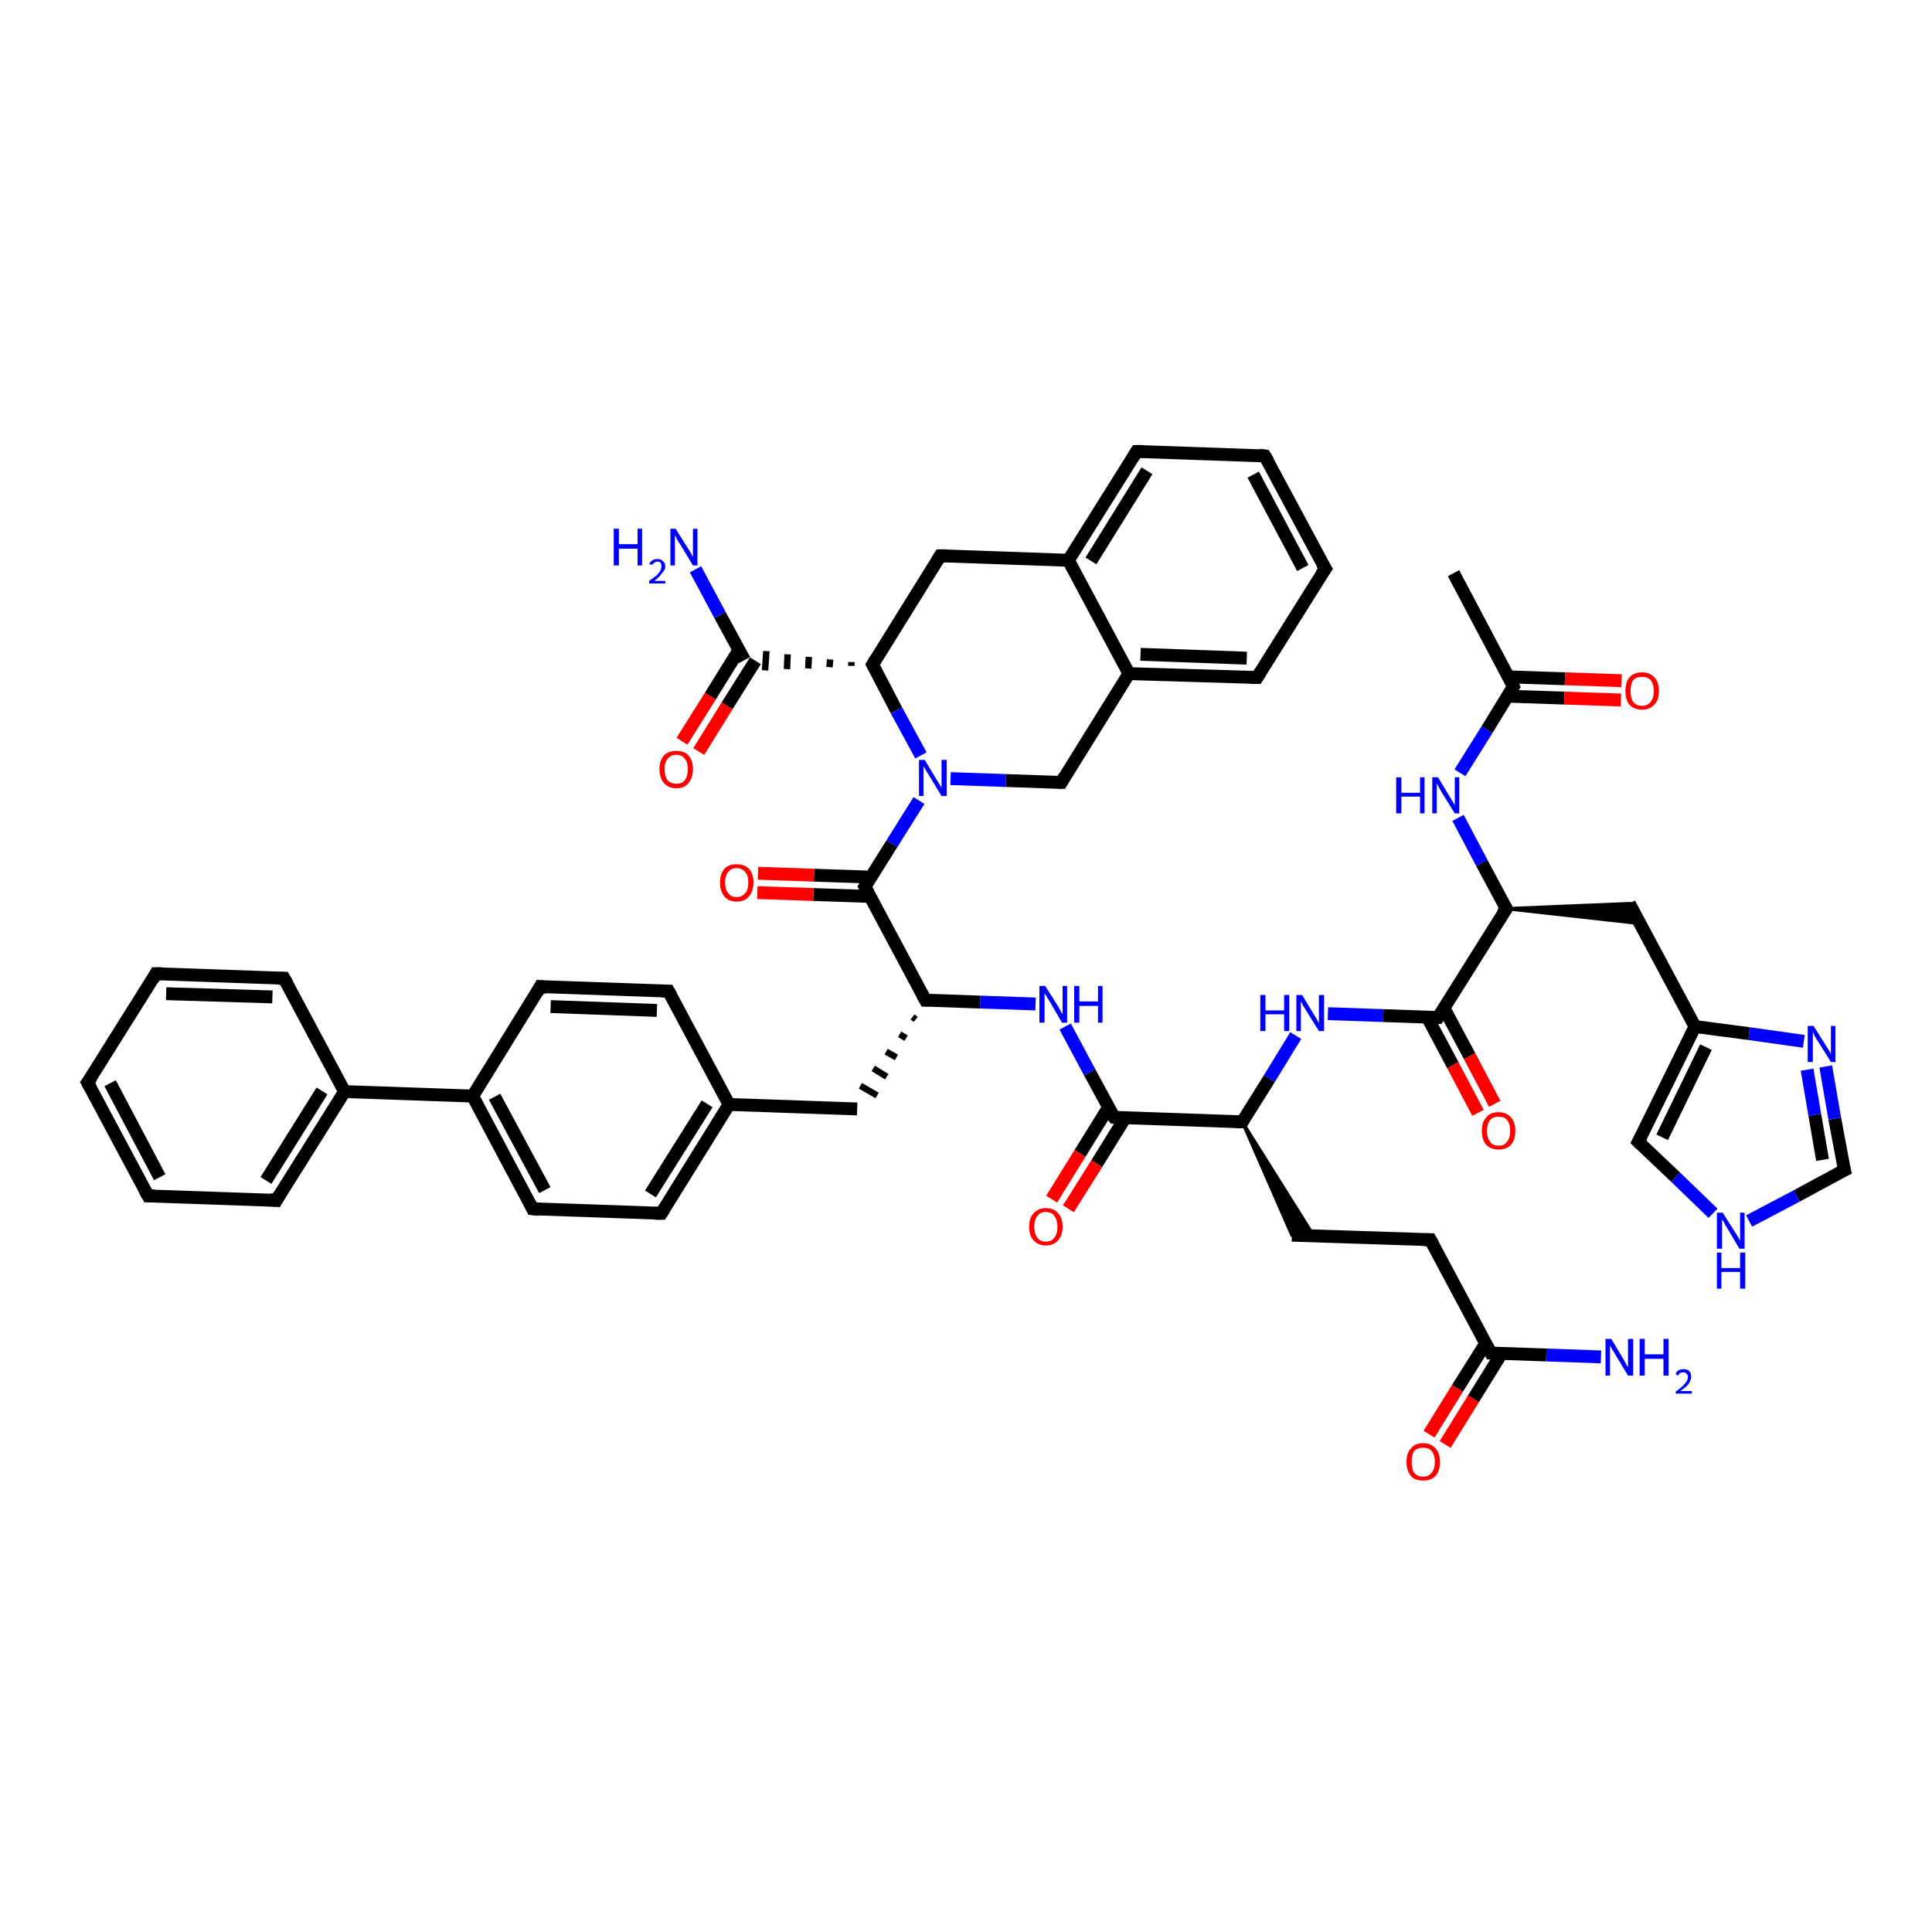 <?xml version='1.0' encoding='iso-8859-1'?>
<svg version='1.1' baseProfile='full'
              xmlns='http://www.w3.org/2000/svg'
                      xmlns:rdkit='http://www.rdkit.org/xml'
                      xmlns:xlink='http://www.w3.org/1999/xlink'
                  xml:space='preserve'
width='300px' height='300px' viewBox='0 0 300 300'>
<!-- END OF HEADER -->
<rect style='opacity:1.0;fill:#FFFFFF;stroke:none' width='300.0' height='300.0' x='0.0' y='0.0'> </rect>
<path class='bond-0 atom-0 atom-1' d='M 225.7,89.0 L 235.0,106.6' style='fill:none;fill-rule:evenodd;stroke:#000000;stroke-width:2.0px;stroke-linecap:butt;stroke-linejoin:miter;stroke-opacity:1' />
<path class='bond-1 atom-1 atom-2' d='M 234.1,108.1 L 242.9,108.4' style='fill:none;fill-rule:evenodd;stroke:#000000;stroke-width:2.0px;stroke-linecap:butt;stroke-linejoin:miter;stroke-opacity:1' />
<path class='bond-1 atom-1 atom-2' d='M 242.9,108.4 L 251.7,108.7' style='fill:none;fill-rule:evenodd;stroke:#FF0000;stroke-width:2.0px;stroke-linecap:butt;stroke-linejoin:miter;stroke-opacity:1' />
<path class='bond-1 atom-1 atom-2' d='M 234.2,105.1 L 243.0,105.4' style='fill:none;fill-rule:evenodd;stroke:#000000;stroke-width:2.0px;stroke-linecap:butt;stroke-linejoin:miter;stroke-opacity:1' />
<path class='bond-1 atom-1 atom-2' d='M 243.0,105.4 L 251.8,105.7' style='fill:none;fill-rule:evenodd;stroke:#FF0000;stroke-width:2.0px;stroke-linecap:butt;stroke-linejoin:miter;stroke-opacity:1' />
<path class='bond-2 atom-1 atom-3' d='M 235.0,106.6 L 230.9,113.3' style='fill:none;fill-rule:evenodd;stroke:#000000;stroke-width:2.0px;stroke-linecap:butt;stroke-linejoin:miter;stroke-opacity:1' />
<path class='bond-2 atom-1 atom-3' d='M 230.9,113.3 L 226.7,120.0' style='fill:none;fill-rule:evenodd;stroke:#0000FF;stroke-width:2.0px;stroke-linecap:butt;stroke-linejoin:miter;stroke-opacity:1' />
<path class='bond-3 atom-3 atom-4' d='M 226.4,127.0 L 230.1,134.0' style='fill:none;fill-rule:evenodd;stroke:#0000FF;stroke-width:2.0px;stroke-linecap:butt;stroke-linejoin:miter;stroke-opacity:1' />
<path class='bond-3 atom-3 atom-4' d='M 230.1,134.0 L 233.9,141.1' style='fill:none;fill-rule:evenodd;stroke:#000000;stroke-width:2.0px;stroke-linecap:butt;stroke-linejoin:miter;stroke-opacity:1' />
<path class='bond-4 atom-4 atom-5' d='M 233.9,141.1 L 253.0,140.3 L 254.6,143.4 Z' style='fill:#000000;fill-rule:evenodd;fill-opacity:1;stroke:#000000;stroke-width:0.5px;stroke-linecap:butt;stroke-linejoin:miter;stroke-opacity:1;' />
<path class='bond-5 atom-5 atom-6' d='M 253.0,140.3 L 263.2,159.4' style='fill:none;fill-rule:evenodd;stroke:#000000;stroke-width:2.0px;stroke-linecap:butt;stroke-linejoin:miter;stroke-opacity:1' />
<path class='bond-6 atom-6 atom-7' d='M 263.2,159.4 L 254.4,177.3' style='fill:none;fill-rule:evenodd;stroke:#000000;stroke-width:2.0px;stroke-linecap:butt;stroke-linejoin:miter;stroke-opacity:1' />
<path class='bond-6 atom-6 atom-7' d='M 264.9,162.6 L 258.1,176.6' style='fill:none;fill-rule:evenodd;stroke:#000000;stroke-width:2.0px;stroke-linecap:butt;stroke-linejoin:miter;stroke-opacity:1' />
<path class='bond-7 atom-7 atom-8' d='M 254.4,177.3 L 260.2,182.8' style='fill:none;fill-rule:evenodd;stroke:#000000;stroke-width:2.0px;stroke-linecap:butt;stroke-linejoin:miter;stroke-opacity:1' />
<path class='bond-7 atom-7 atom-8' d='M 260.2,182.8 L 266.0,188.4' style='fill:none;fill-rule:evenodd;stroke:#0000FF;stroke-width:2.0px;stroke-linecap:butt;stroke-linejoin:miter;stroke-opacity:1' />
<path class='bond-8 atom-8 atom-9' d='M 271.6,189.6 L 279.0,185.7' style='fill:none;fill-rule:evenodd;stroke:#0000FF;stroke-width:2.0px;stroke-linecap:butt;stroke-linejoin:miter;stroke-opacity:1' />
<path class='bond-8 atom-8 atom-9' d='M 279.0,185.7 L 286.4,181.7' style='fill:none;fill-rule:evenodd;stroke:#000000;stroke-width:2.0px;stroke-linecap:butt;stroke-linejoin:miter;stroke-opacity:1' />
<path class='bond-9 atom-9 atom-10' d='M 286.4,181.7 L 284.9,173.7' style='fill:none;fill-rule:evenodd;stroke:#000000;stroke-width:2.0px;stroke-linecap:butt;stroke-linejoin:miter;stroke-opacity:1' />
<path class='bond-9 atom-9 atom-10' d='M 284.9,173.7 L 283.5,165.6' style='fill:none;fill-rule:evenodd;stroke:#0000FF;stroke-width:2.0px;stroke-linecap:butt;stroke-linejoin:miter;stroke-opacity:1' />
<path class='bond-9 atom-9 atom-10' d='M 283.0,180.1 L 281.8,173.1' style='fill:none;fill-rule:evenodd;stroke:#000000;stroke-width:2.0px;stroke-linecap:butt;stroke-linejoin:miter;stroke-opacity:1' />
<path class='bond-9 atom-9 atom-10' d='M 281.8,173.1 L 280.6,166.1' style='fill:none;fill-rule:evenodd;stroke:#0000FF;stroke-width:2.0px;stroke-linecap:butt;stroke-linejoin:miter;stroke-opacity:1' />
<path class='bond-10 atom-4 atom-11' d='M 233.9,141.1 L 223.3,158.0' style='fill:none;fill-rule:evenodd;stroke:#000000;stroke-width:2.0px;stroke-linecap:butt;stroke-linejoin:miter;stroke-opacity:1' />
<path class='bond-11 atom-11 atom-12' d='M 221.6,157.9 L 225.6,165.4' style='fill:none;fill-rule:evenodd;stroke:#000000;stroke-width:2.0px;stroke-linecap:butt;stroke-linejoin:miter;stroke-opacity:1' />
<path class='bond-11 atom-11 atom-12' d='M 225.6,165.4 L 229.5,172.8' style='fill:none;fill-rule:evenodd;stroke:#FF0000;stroke-width:2.0px;stroke-linecap:butt;stroke-linejoin:miter;stroke-opacity:1' />
<path class='bond-11 atom-11 atom-12' d='M 224.2,156.5 L 228.2,164.0' style='fill:none;fill-rule:evenodd;stroke:#000000;stroke-width:2.0px;stroke-linecap:butt;stroke-linejoin:miter;stroke-opacity:1' />
<path class='bond-11 atom-11 atom-12' d='M 228.2,164.0 L 232.1,171.4' style='fill:none;fill-rule:evenodd;stroke:#FF0000;stroke-width:2.0px;stroke-linecap:butt;stroke-linejoin:miter;stroke-opacity:1' />
<path class='bond-12 atom-11 atom-13' d='M 223.3,158.0 L 214.8,157.7' style='fill:none;fill-rule:evenodd;stroke:#000000;stroke-width:2.0px;stroke-linecap:butt;stroke-linejoin:miter;stroke-opacity:1' />
<path class='bond-12 atom-11 atom-13' d='M 214.8,157.7 L 206.2,157.4' style='fill:none;fill-rule:evenodd;stroke:#0000FF;stroke-width:2.0px;stroke-linecap:butt;stroke-linejoin:miter;stroke-opacity:1' />
<path class='bond-13 atom-13 atom-14' d='M 201.2,160.8 L 197.1,167.5' style='fill:none;fill-rule:evenodd;stroke:#0000FF;stroke-width:2.0px;stroke-linecap:butt;stroke-linejoin:miter;stroke-opacity:1' />
<path class='bond-13 atom-13 atom-14' d='M 197.1,167.5 L 192.9,174.2' style='fill:none;fill-rule:evenodd;stroke:#000000;stroke-width:2.0px;stroke-linecap:butt;stroke-linejoin:miter;stroke-opacity:1' />
<path class='bond-14 atom-14 atom-15' d='M 192.9,174.2 L 204.0,191.9 L 200.6,191.8 Z' style='fill:#000000;fill-rule:evenodd;fill-opacity:1;stroke:#000000;stroke-width:0.5px;stroke-linecap:butt;stroke-linejoin:miter;stroke-opacity:1;' />
<path class='bond-15 atom-15 atom-16' d='M 200.6,191.8 L 222.1,192.5' style='fill:none;fill-rule:evenodd;stroke:#000000;stroke-width:2.0px;stroke-linecap:butt;stroke-linejoin:miter;stroke-opacity:1' />
<path class='bond-16 atom-16 atom-17' d='M 222.1,192.5 L 231.5,210.1' style='fill:none;fill-rule:evenodd;stroke:#000000;stroke-width:2.0px;stroke-linecap:butt;stroke-linejoin:miter;stroke-opacity:1' />
<path class='bond-17 atom-17 atom-18' d='M 231.5,210.1 L 240.1,210.4' style='fill:none;fill-rule:evenodd;stroke:#000000;stroke-width:2.0px;stroke-linecap:butt;stroke-linejoin:miter;stroke-opacity:1' />
<path class='bond-17 atom-17 atom-18' d='M 240.1,210.4 L 248.6,210.7' style='fill:none;fill-rule:evenodd;stroke:#0000FF;stroke-width:2.0px;stroke-linecap:butt;stroke-linejoin:miter;stroke-opacity:1' />
<path class='bond-18 atom-17 atom-19' d='M 230.7,208.6 L 226.3,215.6' style='fill:none;fill-rule:evenodd;stroke:#000000;stroke-width:2.0px;stroke-linecap:butt;stroke-linejoin:miter;stroke-opacity:1' />
<path class='bond-18 atom-17 atom-19' d='M 226.3,215.6 L 221.9,222.7' style='fill:none;fill-rule:evenodd;stroke:#FF0000;stroke-width:2.0px;stroke-linecap:butt;stroke-linejoin:miter;stroke-opacity:1' />
<path class='bond-18 atom-17 atom-19' d='M 233.2,210.1 L 228.8,217.2' style='fill:none;fill-rule:evenodd;stroke:#000000;stroke-width:2.0px;stroke-linecap:butt;stroke-linejoin:miter;stroke-opacity:1' />
<path class='bond-18 atom-17 atom-19' d='M 228.8,217.2 L 224.4,224.3' style='fill:none;fill-rule:evenodd;stroke:#FF0000;stroke-width:2.0px;stroke-linecap:butt;stroke-linejoin:miter;stroke-opacity:1' />
<path class='bond-19 atom-14 atom-20' d='M 192.9,174.2 L 173.0,173.5' style='fill:none;fill-rule:evenodd;stroke:#000000;stroke-width:2.0px;stroke-linecap:butt;stroke-linejoin:miter;stroke-opacity:1' />
<path class='bond-20 atom-20 atom-21' d='M 172.1,172.0 L 167.7,179.1' style='fill:none;fill-rule:evenodd;stroke:#000000;stroke-width:2.0px;stroke-linecap:butt;stroke-linejoin:miter;stroke-opacity:1' />
<path class='bond-20 atom-20 atom-21' d='M 167.7,179.1 L 163.3,186.2' style='fill:none;fill-rule:evenodd;stroke:#FF0000;stroke-width:2.0px;stroke-linecap:butt;stroke-linejoin:miter;stroke-opacity:1' />
<path class='bond-20 atom-20 atom-21' d='M 174.7,173.6 L 170.3,180.7' style='fill:none;fill-rule:evenodd;stroke:#000000;stroke-width:2.0px;stroke-linecap:butt;stroke-linejoin:miter;stroke-opacity:1' />
<path class='bond-20 atom-20 atom-21' d='M 170.3,180.7 L 165.9,187.7' style='fill:none;fill-rule:evenodd;stroke:#FF0000;stroke-width:2.0px;stroke-linecap:butt;stroke-linejoin:miter;stroke-opacity:1' />
<path class='bond-21 atom-20 atom-22' d='M 173.0,173.5 L 169.2,166.5' style='fill:none;fill-rule:evenodd;stroke:#000000;stroke-width:2.0px;stroke-linecap:butt;stroke-linejoin:miter;stroke-opacity:1' />
<path class='bond-21 atom-20 atom-22' d='M 169.2,166.5 L 165.4,159.4' style='fill:none;fill-rule:evenodd;stroke:#0000FF;stroke-width:2.0px;stroke-linecap:butt;stroke-linejoin:miter;stroke-opacity:1' />
<path class='bond-22 atom-22 atom-23' d='M 160.8,155.9 L 152.2,155.6' style='fill:none;fill-rule:evenodd;stroke:#0000FF;stroke-width:2.0px;stroke-linecap:butt;stroke-linejoin:miter;stroke-opacity:1' />
<path class='bond-22 atom-22 atom-23' d='M 152.2,155.6 L 143.7,155.3' style='fill:none;fill-rule:evenodd;stroke:#000000;stroke-width:2.0px;stroke-linecap:butt;stroke-linejoin:miter;stroke-opacity:1' />
<path class='bond-23 atom-23 atom-24' d='M 141.7,157.9 L 142.2,158.3' style='fill:none;fill-rule:evenodd;stroke:#000000;stroke-width:1.0px;stroke-linecap:butt;stroke-linejoin:miter;stroke-opacity:1' />
<path class='bond-23 atom-23 atom-24' d='M 139.7,160.6 L 140.7,161.2' style='fill:none;fill-rule:evenodd;stroke:#000000;stroke-width:1.0px;stroke-linecap:butt;stroke-linejoin:miter;stroke-opacity:1' />
<path class='bond-23 atom-23 atom-24' d='M 137.6,163.3 L 139.2,164.2' style='fill:none;fill-rule:evenodd;stroke:#000000;stroke-width:1.0px;stroke-linecap:butt;stroke-linejoin:miter;stroke-opacity:1' />
<path class='bond-23 atom-23 atom-24' d='M 135.6,165.9 L 137.7,167.2' style='fill:none;fill-rule:evenodd;stroke:#000000;stroke-width:1.0px;stroke-linecap:butt;stroke-linejoin:miter;stroke-opacity:1' />
<path class='bond-23 atom-23 atom-24' d='M 133.6,168.6 L 136.2,170.1' style='fill:none;fill-rule:evenodd;stroke:#000000;stroke-width:1.0px;stroke-linecap:butt;stroke-linejoin:miter;stroke-opacity:1' />
<path class='bond-24 atom-24 atom-25' d='M 133.1,172.2 L 113.2,171.5' style='fill:none;fill-rule:evenodd;stroke:#000000;stroke-width:2.0px;stroke-linecap:butt;stroke-linejoin:miter;stroke-opacity:1' />
<path class='bond-25 atom-25 atom-26' d='M 113.2,171.5 L 102.7,188.4' style='fill:none;fill-rule:evenodd;stroke:#000000;stroke-width:2.0px;stroke-linecap:butt;stroke-linejoin:miter;stroke-opacity:1' />
<path class='bond-25 atom-25 atom-26' d='M 109.8,171.4 L 101.0,185.4' style='fill:none;fill-rule:evenodd;stroke:#000000;stroke-width:2.0px;stroke-linecap:butt;stroke-linejoin:miter;stroke-opacity:1' />
<path class='bond-26 atom-26 atom-27' d='M 102.7,188.4 L 82.7,187.7' style='fill:none;fill-rule:evenodd;stroke:#000000;stroke-width:2.0px;stroke-linecap:butt;stroke-linejoin:miter;stroke-opacity:1' />
<path class='bond-27 atom-27 atom-28' d='M 82.7,187.7 L 73.4,170.2' style='fill:none;fill-rule:evenodd;stroke:#000000;stroke-width:2.0px;stroke-linecap:butt;stroke-linejoin:miter;stroke-opacity:1' />
<path class='bond-27 atom-27 atom-28' d='M 84.6,184.8 L 76.8,170.3' style='fill:none;fill-rule:evenodd;stroke:#000000;stroke-width:2.0px;stroke-linecap:butt;stroke-linejoin:miter;stroke-opacity:1' />
<path class='bond-28 atom-28 atom-29' d='M 73.4,170.2 L 53.5,169.5' style='fill:none;fill-rule:evenodd;stroke:#000000;stroke-width:2.0px;stroke-linecap:butt;stroke-linejoin:miter;stroke-opacity:1' />
<path class='bond-29 atom-29 atom-30' d='M 53.5,169.5 L 42.9,186.4' style='fill:none;fill-rule:evenodd;stroke:#000000;stroke-width:2.0px;stroke-linecap:butt;stroke-linejoin:miter;stroke-opacity:1' />
<path class='bond-29 atom-29 atom-30' d='M 50.0,169.4 L 41.3,183.3' style='fill:none;fill-rule:evenodd;stroke:#000000;stroke-width:2.0px;stroke-linecap:butt;stroke-linejoin:miter;stroke-opacity:1' />
<path class='bond-30 atom-30 atom-31' d='M 42.9,186.4 L 23.0,185.7' style='fill:none;fill-rule:evenodd;stroke:#000000;stroke-width:2.0px;stroke-linecap:butt;stroke-linejoin:miter;stroke-opacity:1' />
<path class='bond-31 atom-31 atom-32' d='M 23.0,185.7 L 13.6,168.1' style='fill:none;fill-rule:evenodd;stroke:#000000;stroke-width:2.0px;stroke-linecap:butt;stroke-linejoin:miter;stroke-opacity:1' />
<path class='bond-31 atom-31 atom-32' d='M 24.8,182.8 L 17.1,168.2' style='fill:none;fill-rule:evenodd;stroke:#000000;stroke-width:2.0px;stroke-linecap:butt;stroke-linejoin:miter;stroke-opacity:1' />
<path class='bond-32 atom-32 atom-33' d='M 13.6,168.1 L 24.2,151.2' style='fill:none;fill-rule:evenodd;stroke:#000000;stroke-width:2.0px;stroke-linecap:butt;stroke-linejoin:miter;stroke-opacity:1' />
<path class='bond-33 atom-33 atom-34' d='M 24.2,151.2 L 44.1,151.9' style='fill:none;fill-rule:evenodd;stroke:#000000;stroke-width:2.0px;stroke-linecap:butt;stroke-linejoin:miter;stroke-opacity:1' />
<path class='bond-33 atom-33 atom-34' d='M 25.8,154.3 L 42.3,154.8' style='fill:none;fill-rule:evenodd;stroke:#000000;stroke-width:2.0px;stroke-linecap:butt;stroke-linejoin:miter;stroke-opacity:1' />
<path class='bond-34 atom-28 atom-35' d='M 73.4,170.2 L 83.9,153.2' style='fill:none;fill-rule:evenodd;stroke:#000000;stroke-width:2.0px;stroke-linecap:butt;stroke-linejoin:miter;stroke-opacity:1' />
<path class='bond-35 atom-35 atom-36' d='M 83.9,153.2 L 103.8,153.9' style='fill:none;fill-rule:evenodd;stroke:#000000;stroke-width:2.0px;stroke-linecap:butt;stroke-linejoin:miter;stroke-opacity:1' />
<path class='bond-35 atom-35 atom-36' d='M 85.5,156.3 L 102.0,156.9' style='fill:none;fill-rule:evenodd;stroke:#000000;stroke-width:2.0px;stroke-linecap:butt;stroke-linejoin:miter;stroke-opacity:1' />
<path class='bond-36 atom-23 atom-37' d='M 143.7,155.3 L 134.3,137.7' style='fill:none;fill-rule:evenodd;stroke:#000000;stroke-width:2.0px;stroke-linecap:butt;stroke-linejoin:miter;stroke-opacity:1' />
<path class='bond-37 atom-37 atom-38' d='M 135.2,136.2 L 126.4,135.9' style='fill:none;fill-rule:evenodd;stroke:#000000;stroke-width:2.0px;stroke-linecap:butt;stroke-linejoin:miter;stroke-opacity:1' />
<path class='bond-37 atom-37 atom-38' d='M 126.4,135.9 L 117.7,135.6' style='fill:none;fill-rule:evenodd;stroke:#FF0000;stroke-width:2.0px;stroke-linecap:butt;stroke-linejoin:miter;stroke-opacity:1' />
<path class='bond-37 atom-37 atom-38' d='M 135.1,139.2 L 126.3,138.9' style='fill:none;fill-rule:evenodd;stroke:#000000;stroke-width:2.0px;stroke-linecap:butt;stroke-linejoin:miter;stroke-opacity:1' />
<path class='bond-37 atom-37 atom-38' d='M 126.3,138.9 L 117.6,138.6' style='fill:none;fill-rule:evenodd;stroke:#FF0000;stroke-width:2.0px;stroke-linecap:butt;stroke-linejoin:miter;stroke-opacity:1' />
<path class='bond-38 atom-37 atom-39' d='M 134.3,137.7 L 138.5,131.0' style='fill:none;fill-rule:evenodd;stroke:#000000;stroke-width:2.0px;stroke-linecap:butt;stroke-linejoin:miter;stroke-opacity:1' />
<path class='bond-38 atom-37 atom-39' d='M 138.5,131.0 L 142.7,124.3' style='fill:none;fill-rule:evenodd;stroke:#0000FF;stroke-width:2.0px;stroke-linecap:butt;stroke-linejoin:miter;stroke-opacity:1' />
<path class='bond-39 atom-39 atom-40' d='M 147.6,120.9 L 156.2,121.2' style='fill:none;fill-rule:evenodd;stroke:#0000FF;stroke-width:2.0px;stroke-linecap:butt;stroke-linejoin:miter;stroke-opacity:1' />
<path class='bond-39 atom-39 atom-40' d='M 156.2,121.2 L 164.8,121.5' style='fill:none;fill-rule:evenodd;stroke:#000000;stroke-width:2.0px;stroke-linecap:butt;stroke-linejoin:miter;stroke-opacity:1' />
<path class='bond-40 atom-40 atom-41' d='M 164.8,121.5 L 175.3,104.6' style='fill:none;fill-rule:evenodd;stroke:#000000;stroke-width:2.0px;stroke-linecap:butt;stroke-linejoin:miter;stroke-opacity:1' />
<path class='bond-41 atom-41 atom-42' d='M 175.3,104.6 L 195.2,105.2' style='fill:none;fill-rule:evenodd;stroke:#000000;stroke-width:2.0px;stroke-linecap:butt;stroke-linejoin:miter;stroke-opacity:1' />
<path class='bond-41 atom-41 atom-42' d='M 177.1,101.6 L 193.6,102.2' style='fill:none;fill-rule:evenodd;stroke:#000000;stroke-width:2.0px;stroke-linecap:butt;stroke-linejoin:miter;stroke-opacity:1' />
<path class='bond-42 atom-42 atom-43' d='M 195.2,105.2 L 205.8,88.3' style='fill:none;fill-rule:evenodd;stroke:#000000;stroke-width:2.0px;stroke-linecap:butt;stroke-linejoin:miter;stroke-opacity:1' />
<path class='bond-43 atom-43 atom-44' d='M 205.8,88.3 L 196.4,70.8' style='fill:none;fill-rule:evenodd;stroke:#000000;stroke-width:2.0px;stroke-linecap:butt;stroke-linejoin:miter;stroke-opacity:1' />
<path class='bond-43 atom-43 atom-44' d='M 202.3,88.2 L 194.6,73.7' style='fill:none;fill-rule:evenodd;stroke:#000000;stroke-width:2.0px;stroke-linecap:butt;stroke-linejoin:miter;stroke-opacity:1' />
<path class='bond-44 atom-44 atom-45' d='M 196.4,70.8 L 176.5,70.1' style='fill:none;fill-rule:evenodd;stroke:#000000;stroke-width:2.0px;stroke-linecap:butt;stroke-linejoin:miter;stroke-opacity:1' />
<path class='bond-45 atom-45 atom-46' d='M 176.5,70.1 L 165.9,87.0' style='fill:none;fill-rule:evenodd;stroke:#000000;stroke-width:2.0px;stroke-linecap:butt;stroke-linejoin:miter;stroke-opacity:1' />
<path class='bond-45 atom-45 atom-46' d='M 178.1,73.1 L 169.4,87.1' style='fill:none;fill-rule:evenodd;stroke:#000000;stroke-width:2.0px;stroke-linecap:butt;stroke-linejoin:miter;stroke-opacity:1' />
<path class='bond-46 atom-46 atom-47' d='M 165.9,87.0 L 146.0,86.3' style='fill:none;fill-rule:evenodd;stroke:#000000;stroke-width:2.0px;stroke-linecap:butt;stroke-linejoin:miter;stroke-opacity:1' />
<path class='bond-47 atom-47 atom-48' d='M 146.0,86.3 L 135.5,103.2' style='fill:none;fill-rule:evenodd;stroke:#000000;stroke-width:2.0px;stroke-linecap:butt;stroke-linejoin:miter;stroke-opacity:1' />
<path class='bond-48 atom-48 atom-49' d='M 132.2,102.8 L 132.2,103.4' style='fill:none;fill-rule:evenodd;stroke:#000000;stroke-width:1.0px;stroke-linecap:butt;stroke-linejoin:miter;stroke-opacity:1' />
<path class='bond-48 atom-48 atom-49' d='M 128.9,102.4 L 128.8,103.6' style='fill:none;fill-rule:evenodd;stroke:#000000;stroke-width:1.0px;stroke-linecap:butt;stroke-linejoin:miter;stroke-opacity:1' />
<path class='bond-48 atom-48 atom-49' d='M 125.6,102.0 L 125.5,103.8' style='fill:none;fill-rule:evenodd;stroke:#000000;stroke-width:1.0px;stroke-linecap:butt;stroke-linejoin:miter;stroke-opacity:1' />
<path class='bond-48 atom-48 atom-49' d='M 122.3,101.6 L 122.2,103.9' style='fill:none;fill-rule:evenodd;stroke:#000000;stroke-width:1.0px;stroke-linecap:butt;stroke-linejoin:miter;stroke-opacity:1' />
<path class='bond-48 atom-48 atom-49' d='M 119.0,101.1 L 118.8,104.1' style='fill:none;fill-rule:evenodd;stroke:#000000;stroke-width:1.0px;stroke-linecap:butt;stroke-linejoin:miter;stroke-opacity:1' />
<path class='bond-49 atom-49 atom-50' d='M 115.6,102.5 L 111.8,95.5' style='fill:none;fill-rule:evenodd;stroke:#000000;stroke-width:2.0px;stroke-linecap:butt;stroke-linejoin:miter;stroke-opacity:1' />
<path class='bond-49 atom-49 atom-50' d='M 111.8,95.5 L 108.0,88.4' style='fill:none;fill-rule:evenodd;stroke:#0000FF;stroke-width:2.0px;stroke-linecap:butt;stroke-linejoin:miter;stroke-opacity:1' />
<path class='bond-50 atom-49 atom-51' d='M 114.7,101.0 L 110.3,108.1' style='fill:none;fill-rule:evenodd;stroke:#000000;stroke-width:2.0px;stroke-linecap:butt;stroke-linejoin:miter;stroke-opacity:1' />
<path class='bond-50 atom-49 atom-51' d='M 110.3,108.1 L 105.9,115.1' style='fill:none;fill-rule:evenodd;stroke:#FF0000;stroke-width:2.0px;stroke-linecap:butt;stroke-linejoin:miter;stroke-opacity:1' />
<path class='bond-50 atom-49 atom-51' d='M 117.3,102.6 L 112.9,109.6' style='fill:none;fill-rule:evenodd;stroke:#000000;stroke-width:2.0px;stroke-linecap:butt;stroke-linejoin:miter;stroke-opacity:1' />
<path class='bond-50 atom-49 atom-51' d='M 112.9,109.6 L 108.5,116.7' style='fill:none;fill-rule:evenodd;stroke:#FF0000;stroke-width:2.0px;stroke-linecap:butt;stroke-linejoin:miter;stroke-opacity:1' />
<path class='bond-51 atom-10 atom-6' d='M 280.1,161.7 L 271.6,160.5' style='fill:none;fill-rule:evenodd;stroke:#0000FF;stroke-width:2.0px;stroke-linecap:butt;stroke-linejoin:miter;stroke-opacity:1' />
<path class='bond-51 atom-10 atom-6' d='M 271.6,160.5 L 263.2,159.4' style='fill:none;fill-rule:evenodd;stroke:#000000;stroke-width:2.0px;stroke-linecap:butt;stroke-linejoin:miter;stroke-opacity:1' />
<path class='bond-52 atom-36 atom-25' d='M 103.8,153.9 L 113.2,171.5' style='fill:none;fill-rule:evenodd;stroke:#000000;stroke-width:2.0px;stroke-linecap:butt;stroke-linejoin:miter;stroke-opacity:1' />
<path class='bond-53 atom-48 atom-39' d='M 135.5,103.2 L 139.2,110.3' style='fill:none;fill-rule:evenodd;stroke:#000000;stroke-width:2.0px;stroke-linecap:butt;stroke-linejoin:miter;stroke-opacity:1' />
<path class='bond-53 atom-48 atom-39' d='M 139.2,110.3 L 143.0,117.3' style='fill:none;fill-rule:evenodd;stroke:#0000FF;stroke-width:2.0px;stroke-linecap:butt;stroke-linejoin:miter;stroke-opacity:1' />
<path class='bond-54 atom-34 atom-29' d='M 44.1,151.9 L 53.5,169.5' style='fill:none;fill-rule:evenodd;stroke:#000000;stroke-width:2.0px;stroke-linecap:butt;stroke-linejoin:miter;stroke-opacity:1' />
<path class='bond-55 atom-46 atom-41' d='M 165.9,87.0 L 175.3,104.6' style='fill:none;fill-rule:evenodd;stroke:#000000;stroke-width:2.0px;stroke-linecap:butt;stroke-linejoin:miter;stroke-opacity:1' />
<path d='M 234.6,105.7 L 235.0,106.6 L 234.8,106.9' style='fill:none;stroke:#000000;stroke-width:2.0px;stroke-linecap:butt;stroke-linejoin:miter;stroke-opacity:1;' />
<path d='M 233.7,140.7 L 233.9,141.1 L 233.3,141.9' style='fill:none;stroke:#000000;stroke-width:2.0px;stroke-linecap:butt;stroke-linejoin:miter;stroke-opacity:1;' />
<path d='M 254.9,176.4 L 254.4,177.3 L 254.7,177.6' style='fill:none;stroke:#000000;stroke-width:2.0px;stroke-linecap:butt;stroke-linejoin:miter;stroke-opacity:1;' />
<path d='M 286.0,181.9 L 286.4,181.7 L 286.3,181.3' style='fill:none;stroke:#000000;stroke-width:2.0px;stroke-linecap:butt;stroke-linejoin:miter;stroke-opacity:1;' />
<path d='M 223.9,157.2 L 223.3,158.0 L 222.9,158.0' style='fill:none;stroke:#000000;stroke-width:2.0px;stroke-linecap:butt;stroke-linejoin:miter;stroke-opacity:1;' />
<path d='M 193.1,173.9 L 192.9,174.2 L 191.9,174.2' style='fill:none;stroke:#000000;stroke-width:2.0px;stroke-linecap:butt;stroke-linejoin:miter;stroke-opacity:1;' />
<path d='M 221.1,192.5 L 222.1,192.5 L 222.6,193.4' style='fill:none;stroke:#000000;stroke-width:2.0px;stroke-linecap:butt;stroke-linejoin:miter;stroke-opacity:1;' />
<path d='M 231.0,209.2 L 231.5,210.1 L 231.9,210.1' style='fill:none;stroke:#000000;stroke-width:2.0px;stroke-linecap:butt;stroke-linejoin:miter;stroke-opacity:1;' />
<path d='M 173.9,173.6 L 173.0,173.5 L 172.8,173.2' style='fill:none;stroke:#000000;stroke-width:2.0px;stroke-linecap:butt;stroke-linejoin:miter;stroke-opacity:1;' />
<path d='M 144.1,155.3 L 143.7,155.3 L 143.2,154.4' style='fill:none;stroke:#000000;stroke-width:2.0px;stroke-linecap:butt;stroke-linejoin:miter;stroke-opacity:1;' />
<path d='M 103.2,187.6 L 102.7,188.4 L 101.7,188.4' style='fill:none;stroke:#000000;stroke-width:2.0px;stroke-linecap:butt;stroke-linejoin:miter;stroke-opacity:1;' />
<path d='M 83.7,187.8 L 82.7,187.7 L 82.3,186.9' style='fill:none;stroke:#000000;stroke-width:2.0px;stroke-linecap:butt;stroke-linejoin:miter;stroke-opacity:1;' />
<path d='M 43.4,185.5 L 42.9,186.4 L 41.9,186.3' style='fill:none;stroke:#000000;stroke-width:2.0px;stroke-linecap:butt;stroke-linejoin:miter;stroke-opacity:1;' />
<path d='M 24.0,185.7 L 23.0,185.7 L 22.5,184.8' style='fill:none;stroke:#000000;stroke-width:2.0px;stroke-linecap:butt;stroke-linejoin:miter;stroke-opacity:1;' />
<path d='M 14.1,169.0 L 13.6,168.1 L 14.2,167.3' style='fill:none;stroke:#000000;stroke-width:2.0px;stroke-linecap:butt;stroke-linejoin:miter;stroke-opacity:1;' />
<path d='M 23.7,152.1 L 24.2,151.2 L 25.2,151.2' style='fill:none;stroke:#000000;stroke-width:2.0px;stroke-linecap:butt;stroke-linejoin:miter;stroke-opacity:1;' />
<path d='M 43.1,151.9 L 44.1,151.9 L 44.6,152.8' style='fill:none;stroke:#000000;stroke-width:2.0px;stroke-linecap:butt;stroke-linejoin:miter;stroke-opacity:1;' />
<path d='M 83.4,154.1 L 83.9,153.2 L 84.9,153.3' style='fill:none;stroke:#000000;stroke-width:2.0px;stroke-linecap:butt;stroke-linejoin:miter;stroke-opacity:1;' />
<path d='M 102.8,153.9 L 103.8,153.9 L 104.3,154.8' style='fill:none;stroke:#000000;stroke-width:2.0px;stroke-linecap:butt;stroke-linejoin:miter;stroke-opacity:1;' />
<path d='M 134.8,138.6 L 134.3,137.7 L 134.5,137.4' style='fill:none;stroke:#000000;stroke-width:2.0px;stroke-linecap:butt;stroke-linejoin:miter;stroke-opacity:1;' />
<path d='M 164.3,121.5 L 164.8,121.5 L 165.3,120.6' style='fill:none;stroke:#000000;stroke-width:2.0px;stroke-linecap:butt;stroke-linejoin:miter;stroke-opacity:1;' />
<path d='M 194.2,105.2 L 195.2,105.2 L 195.7,104.4' style='fill:none;stroke:#000000;stroke-width:2.0px;stroke-linecap:butt;stroke-linejoin:miter;stroke-opacity:1;' />
<path d='M 205.2,89.2 L 205.8,88.3 L 205.3,87.5' style='fill:none;stroke:#000000;stroke-width:2.0px;stroke-linecap:butt;stroke-linejoin:miter;stroke-opacity:1;' />
<path d='M 196.9,71.6 L 196.4,70.8 L 195.4,70.7' style='fill:none;stroke:#000000;stroke-width:2.0px;stroke-linecap:butt;stroke-linejoin:miter;stroke-opacity:1;' />
<path d='M 177.5,70.1 L 176.5,70.1 L 176.0,70.9' style='fill:none;stroke:#000000;stroke-width:2.0px;stroke-linecap:butt;stroke-linejoin:miter;stroke-opacity:1;' />
<path d='M 147.0,86.3 L 146.0,86.3 L 145.5,87.1' style='fill:none;stroke:#000000;stroke-width:2.0px;stroke-linecap:butt;stroke-linejoin:miter;stroke-opacity:1;' />
<path d='M 136.0,102.4 L 135.5,103.2 L 135.7,103.6' style='fill:none;stroke:#000000;stroke-width:2.0px;stroke-linecap:butt;stroke-linejoin:miter;stroke-opacity:1;' />
<path class='atom-2' d='M 252.4 107.3
Q 252.4 105.9, 253.0 105.2
Q 253.7 104.4, 255.0 104.4
Q 256.2 104.4, 256.9 105.2
Q 257.6 105.9, 257.6 107.3
Q 257.6 108.7, 256.9 109.4
Q 256.2 110.2, 255.0 110.2
Q 253.7 110.2, 253.0 109.4
Q 252.4 108.7, 252.4 107.3
M 255.0 109.6
Q 255.8 109.6, 256.3 109.0
Q 256.8 108.4, 256.8 107.3
Q 256.8 106.2, 256.3 105.6
Q 255.8 105.1, 255.0 105.1
Q 254.1 105.1, 253.6 105.6
Q 253.2 106.2, 253.2 107.3
Q 253.2 108.4, 253.6 109.0
Q 254.1 109.6, 255.0 109.6
' fill='#FF0000'/>
<path class='atom-3' d='M 216.8 120.7
L 217.6 120.7
L 217.6 123.1
L 220.5 123.1
L 220.5 120.7
L 221.2 120.7
L 221.2 126.3
L 220.5 126.3
L 220.5 123.7
L 217.6 123.7
L 217.6 126.3
L 216.8 126.3
L 216.8 120.7
' fill='#0000FF'/>
<path class='atom-3' d='M 223.3 120.7
L 225.1 123.7
Q 225.3 124.0, 225.6 124.5
Q 225.9 125.0, 225.9 125.1
L 225.9 120.7
L 226.6 120.7
L 226.6 126.3
L 225.9 126.3
L 223.9 123.1
Q 223.7 122.7, 223.4 122.2
Q 223.2 121.8, 223.1 121.7
L 223.1 126.3
L 222.4 126.3
L 222.4 120.7
L 223.3 120.7
' fill='#0000FF'/>
<path class='atom-8' d='M 267.5 188.3
L 269.4 191.3
Q 269.6 191.6, 269.9 192.1
Q 270.2 192.6, 270.2 192.7
L 270.2 188.3
L 270.9 188.3
L 270.9 193.9
L 270.1 193.9
L 268.2 190.7
Q 267.9 190.3, 267.7 189.8
Q 267.4 189.4, 267.4 189.3
L 267.4 193.9
L 266.6 193.9
L 266.6 188.3
L 267.5 188.3
' fill='#0000FF'/>
<path class='atom-8' d='M 266.6 194.5
L 267.3 194.5
L 267.3 196.9
L 270.2 196.9
L 270.2 194.5
L 271.0 194.5
L 271.0 200.1
L 270.2 200.1
L 270.2 197.5
L 267.3 197.5
L 267.3 200.1
L 266.6 200.1
L 266.6 194.5
' fill='#0000FF'/>
<path class='atom-10' d='M 281.6 159.3
L 283.5 162.3
Q 283.7 162.6, 284.0 163.1
Q 284.3 163.6, 284.3 163.7
L 284.3 159.3
L 285.0 159.3
L 285.0 164.9
L 284.3 164.9
L 282.3 161.7
Q 282.0 161.3, 281.8 160.9
Q 281.6 160.4, 281.5 160.3
L 281.5 164.9
L 280.7 164.9
L 280.7 159.3
L 281.6 159.3
' fill='#0000FF'/>
<path class='atom-12' d='M 230.1 175.6
Q 230.1 174.2, 230.8 173.5
Q 231.4 172.7, 232.7 172.7
Q 233.9 172.7, 234.6 173.5
Q 235.3 174.2, 235.3 175.6
Q 235.3 177.0, 234.6 177.8
Q 233.9 178.5, 232.7 178.5
Q 231.5 178.5, 230.8 177.8
Q 230.1 177.0, 230.1 175.6
M 232.7 177.9
Q 233.6 177.9, 234.0 177.3
Q 234.5 176.7, 234.5 175.6
Q 234.5 174.5, 234.0 173.9
Q 233.6 173.4, 232.7 173.4
Q 231.8 173.4, 231.4 173.9
Q 230.9 174.5, 230.9 175.6
Q 230.9 176.7, 231.4 177.3
Q 231.8 177.9, 232.7 177.9
' fill='#FF0000'/>
<path class='atom-13' d='M 195.7 154.5
L 196.5 154.5
L 196.5 156.9
L 199.4 156.9
L 199.4 154.5
L 200.2 154.5
L 200.2 160.1
L 199.4 160.1
L 199.4 157.5
L 196.5 157.5
L 196.5 160.1
L 195.7 160.1
L 195.7 154.5
' fill='#0000FF'/>
<path class='atom-13' d='M 202.2 154.5
L 204.0 157.5
Q 204.2 157.8, 204.5 158.3
Q 204.8 158.9, 204.8 158.9
L 204.8 154.5
L 205.6 154.5
L 205.6 160.1
L 204.8 160.1
L 202.8 156.9
Q 202.6 156.5, 202.3 156.1
Q 202.1 155.6, 202.0 155.5
L 202.0 160.1
L 201.3 160.1
L 201.3 154.5
L 202.2 154.5
' fill='#0000FF'/>
<path class='atom-18' d='M 250.2 207.9
L 252.0 210.9
Q 252.2 211.2, 252.5 211.8
Q 252.8 212.3, 252.8 212.3
L 252.8 207.9
L 253.6 207.9
L 253.6 213.6
L 252.8 213.6
L 250.8 210.3
Q 250.6 209.9, 250.3 209.5
Q 250.1 209.1, 250.0 208.9
L 250.0 213.6
L 249.3 213.6
L 249.3 207.9
L 250.2 207.9
' fill='#0000FF'/>
<path class='atom-18' d='M 254.6 207.9
L 255.4 207.9
L 255.4 210.3
L 258.3 210.3
L 258.3 207.9
L 259.1 207.9
L 259.1 213.6
L 258.3 213.6
L 258.3 211.0
L 255.4 211.0
L 255.4 213.6
L 254.6 213.6
L 254.6 207.9
' fill='#0000FF'/>
<path class='atom-18' d='M 260.2 213.4
Q 260.3 213.0, 260.6 212.8
Q 261.0 212.6, 261.4 212.6
Q 262.0 212.6, 262.3 212.9
Q 262.6 213.2, 262.6 213.8
Q 262.6 214.3, 262.2 214.9
Q 261.8 215.4, 260.9 216.0
L 262.7 216.0
L 262.7 216.4
L 260.2 216.4
L 260.2 216.1
Q 260.9 215.6, 261.3 215.2
Q 261.7 214.8, 261.9 214.5
Q 262.1 214.2, 262.1 213.8
Q 262.1 213.5, 261.9 213.3
Q 261.7 213.1, 261.4 213.1
Q 261.1 213.1, 260.9 213.2
Q 260.7 213.3, 260.6 213.6
L 260.2 213.4
' fill='#0000FF'/>
<path class='atom-19' d='M 218.4 227.0
Q 218.4 225.6, 219.1 224.9
Q 219.7 224.1, 221.0 224.1
Q 222.2 224.1, 222.9 224.9
Q 223.6 225.6, 223.6 227.0
Q 223.6 228.4, 222.9 229.2
Q 222.2 229.9, 221.0 229.9
Q 219.7 229.9, 219.1 229.2
Q 218.4 228.4, 218.4 227.0
M 221.0 229.3
Q 221.8 229.3, 222.3 228.7
Q 222.8 228.1, 222.8 227.0
Q 222.8 225.9, 222.3 225.3
Q 221.8 224.8, 221.0 224.8
Q 220.1 224.8, 219.6 225.3
Q 219.2 225.9, 219.2 227.0
Q 219.2 228.1, 219.6 228.7
Q 220.1 229.3, 221.0 229.3
' fill='#FF0000'/>
<path class='atom-21' d='M 159.8 190.5
Q 159.8 189.1, 160.5 188.4
Q 161.2 187.6, 162.4 187.6
Q 163.7 187.6, 164.3 188.4
Q 165.0 189.1, 165.0 190.5
Q 165.0 191.8, 164.3 192.6
Q 163.6 193.4, 162.4 193.4
Q 161.2 193.4, 160.5 192.6
Q 159.8 191.9, 159.8 190.5
M 162.4 192.8
Q 163.3 192.8, 163.7 192.2
Q 164.2 191.6, 164.2 190.5
Q 164.2 189.4, 163.7 188.8
Q 163.3 188.2, 162.4 188.2
Q 161.5 188.2, 161.1 188.8
Q 160.6 189.4, 160.6 190.5
Q 160.6 191.6, 161.1 192.2
Q 161.5 192.8, 162.4 192.8
' fill='#FF0000'/>
<path class='atom-22' d='M 162.3 153.1
L 164.2 156.1
Q 164.4 156.4, 164.7 157.0
Q 165.0 157.5, 165.0 157.5
L 165.0 153.1
L 165.7 153.1
L 165.7 158.8
L 164.9 158.8
L 163.0 155.5
Q 162.7 155.1, 162.5 154.7
Q 162.2 154.3, 162.2 154.1
L 162.2 158.8
L 161.4 158.8
L 161.4 153.1
L 162.3 153.1
' fill='#0000FF'/>
<path class='atom-22' d='M 166.8 153.1
L 167.6 153.1
L 167.6 155.5
L 170.5 155.5
L 170.5 153.1
L 171.2 153.1
L 171.2 158.8
L 170.5 158.8
L 170.5 156.2
L 167.6 156.2
L 167.6 158.8
L 166.8 158.8
L 166.8 153.1
' fill='#0000FF'/>
<path class='atom-38' d='M 111.8 137.0
Q 111.8 135.7, 112.5 134.9
Q 113.1 134.2, 114.4 134.2
Q 115.6 134.2, 116.3 134.9
Q 117.0 135.7, 117.0 137.0
Q 117.0 138.4, 116.3 139.2
Q 115.6 140.0, 114.4 140.0
Q 113.1 140.0, 112.5 139.2
Q 111.8 138.4, 111.8 137.0
M 114.4 139.3
Q 115.2 139.3, 115.7 138.7
Q 116.2 138.2, 116.2 137.0
Q 116.2 135.9, 115.7 135.4
Q 115.2 134.8, 114.4 134.8
Q 113.5 134.8, 113.1 135.4
Q 112.6 135.9, 112.6 137.0
Q 112.6 138.2, 113.1 138.7
Q 113.5 139.3, 114.4 139.3
' fill='#FF0000'/>
<path class='atom-39' d='M 143.6 118.0
L 145.4 121.0
Q 145.6 121.3, 145.9 121.8
Q 146.2 122.3, 146.2 122.4
L 146.2 118.0
L 147.0 118.0
L 147.0 123.6
L 146.2 123.6
L 144.2 120.3
Q 144.0 120.0, 143.7 119.5
Q 143.5 119.1, 143.4 119.0
L 143.4 123.6
L 142.7 123.6
L 142.7 118.0
L 143.6 118.0
' fill='#0000FF'/>
<path class='atom-50' d='M 95.3 82.1
L 96.1 82.1
L 96.1 84.5
L 99.0 84.5
L 99.0 82.1
L 99.7 82.1
L 99.7 87.8
L 99.0 87.8
L 99.0 85.2
L 96.1 85.2
L 96.1 87.8
L 95.3 87.8
L 95.3 82.1
' fill='#0000FF'/>
<path class='atom-50' d='M 100.8 87.6
Q 101.0 87.2, 101.3 87.0
Q 101.6 86.8, 102.1 86.8
Q 102.6 86.8, 102.9 87.1
Q 103.3 87.4, 103.3 88.0
Q 103.3 88.5, 102.8 89.0
Q 102.4 89.6, 101.6 90.2
L 103.3 90.2
L 103.3 90.6
L 100.8 90.6
L 100.8 90.2
Q 101.5 89.7, 101.9 89.4
Q 102.3 89.0, 102.5 88.7
Q 102.7 88.3, 102.7 88.0
Q 102.7 87.6, 102.6 87.4
Q 102.4 87.2, 102.1 87.2
Q 101.8 87.2, 101.6 87.4
Q 101.4 87.5, 101.2 87.7
L 100.8 87.6
' fill='#0000FF'/>
<path class='atom-50' d='M 104.9 82.1
L 106.8 85.1
Q 107.0 85.4, 107.3 85.9
Q 107.6 86.5, 107.6 86.5
L 107.6 82.1
L 108.3 82.1
L 108.3 87.8
L 107.6 87.8
L 105.6 84.5
Q 105.3 84.1, 105.1 83.7
Q 104.9 83.2, 104.8 83.1
L 104.8 87.8
L 104.1 87.8
L 104.1 82.1
L 104.9 82.1
' fill='#0000FF'/>
<path class='atom-51' d='M 102.4 119.4
Q 102.4 118.1, 103.1 117.3
Q 103.8 116.6, 105.0 116.6
Q 106.3 116.6, 106.9 117.3
Q 107.6 118.1, 107.6 119.4
Q 107.6 120.8, 106.9 121.6
Q 106.3 122.4, 105.0 122.4
Q 103.8 122.4, 103.1 121.6
Q 102.4 120.8, 102.4 119.4
M 105.0 121.7
Q 105.9 121.7, 106.3 121.2
Q 106.8 120.6, 106.8 119.4
Q 106.8 118.3, 106.3 117.8
Q 105.9 117.2, 105.0 117.2
Q 104.2 117.2, 103.7 117.8
Q 103.2 118.3, 103.2 119.4
Q 103.2 120.6, 103.7 121.2
Q 104.2 121.7, 105.0 121.7
' fill='#FF0000'/>
</svg>
